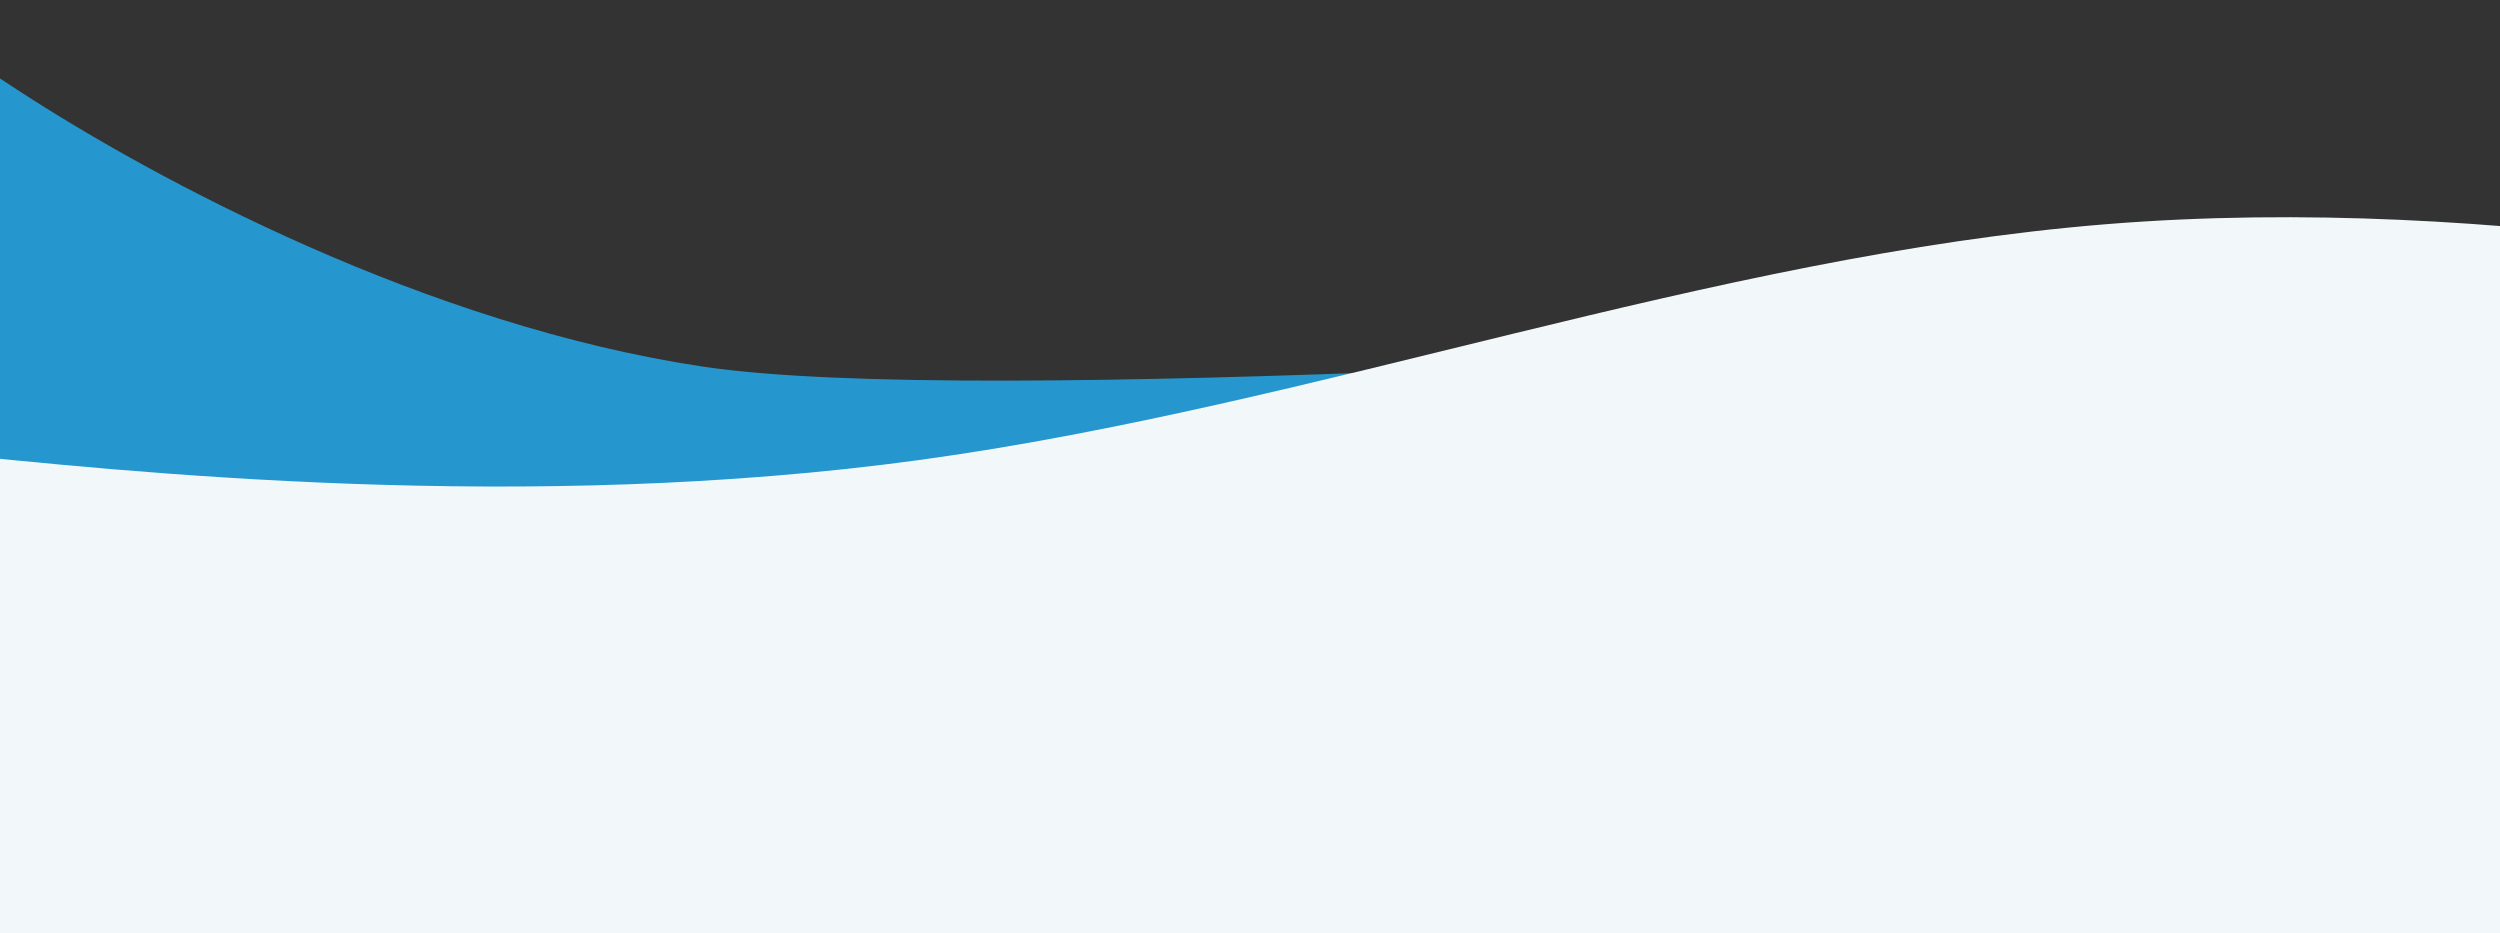 <?xml version="1.0" encoding="UTF-8"?> <svg xmlns="http://www.w3.org/2000/svg" width="375" height="140" viewBox="0 0 375 140" fill="none"><rect x="0" y="0" width="375" height="140" fill="#333333" stroke="none"/><path d="M-18 0L2.736 13.563C23.472 27.081 64.121 48.822 105.5 55C146.879 61.178 280.158 51.885 321.583 50.399C363.008 48.912 404.433 60.711 425.169 66.564L445.905 72.463V119.842H-18V0Z" fill="#2697CE"></path><path d="M-40 64.64L-10.294 67.774C19.412 70.842 78.825 77.111 138.103 68.975C197.382 60.839 256.594 38.431 315.94 33.629C375.286 28.827 434.631 41.765 464.337 48.167L494.043 54.636V140H-40V64.64Z" fill="#F2F8FA"></path></svg> 